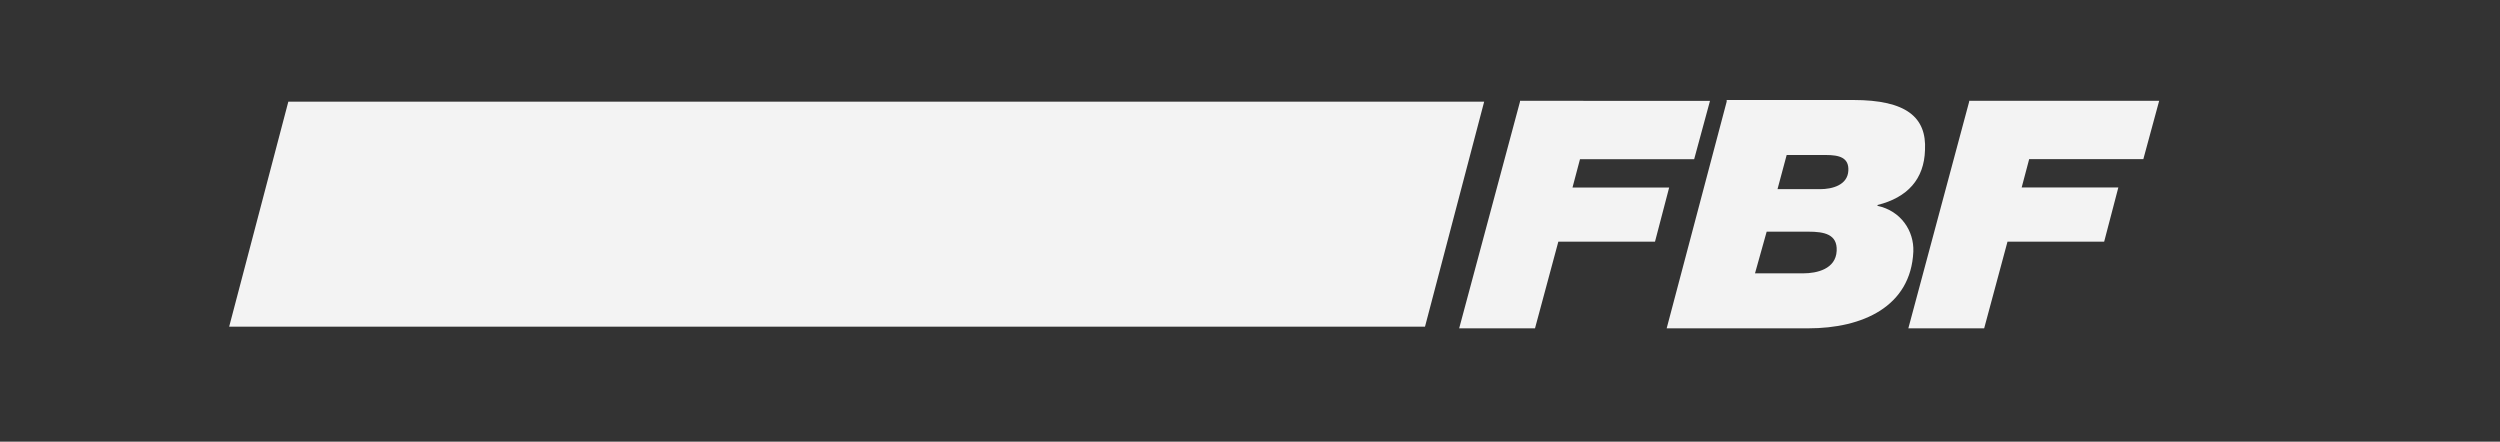 <?xml version="1.0" encoding="utf-8"?>
<!-- Generator: Adobe Illustrator 22.0.0, SVG Export Plug-In . SVG Version: 6.00 Build 0)  -->
<svg version="1.1" id="Livello_1" xmlns="http://www.w3.org/2000/svg" xmlns:xlink="http://www.w3.org/1999/xlink" x="0px" y="0px"
	 viewBox="0 0 300 53" style="enable-background:new 0 0 300 53;" xml:space="preserve">
<rect x="0" y="0" width="300" height="53" fill="#333333" stroke="none"/>
<defs>
	<path id="SVGID_1_" d="M34.6,12.2l-7.1,27H171l7.1-27H34.6z M182.4,12.2l-7.3,27.2h9.1L187,29h11.6l1.7-6.5h-11.6l0.9-3.4h13.7
		l1.9-7H182.4z M212,27.8h5c1.9,0,3.5,0.3,3.4,2.3c-0.1,2.2-2.4,2.7-4,2.7h-5.8L212,27.8z M214.4,18.6h4.7c1.6,0,2.8,0.3,2.7,1.9
		c-0.1,1.7-1.9,2.2-3.4,2.2h-5.1L214.4,18.6z M207.2,12.2L200,39.4h17c6.5,0,12.3-2.6,12.6-9.2c0.1-2.5-1.5-4.9-4.3-5.5l0-0.1h0
		c3.6-0.9,5.6-3.1,5.7-6.6c0.2-3.9-2.2-6-8.6-6H207.2z M236.3,12.2L229,39.4h9.1l2.8-10.4h11.6l1.7-6.5h-11.6l0.9-3.4h13.7l1.9-7
		H236.3z"/>
</defs>
<use xlink:href="#SVGID_1_"  style="overflow:visible;fill:#F3F3F3;"/>
<clipPath id="SVGID_2_">
	<use xlink:href="#SVGID_1_"  style="overflow:visible;"/>
</clipPath>
</svg>
